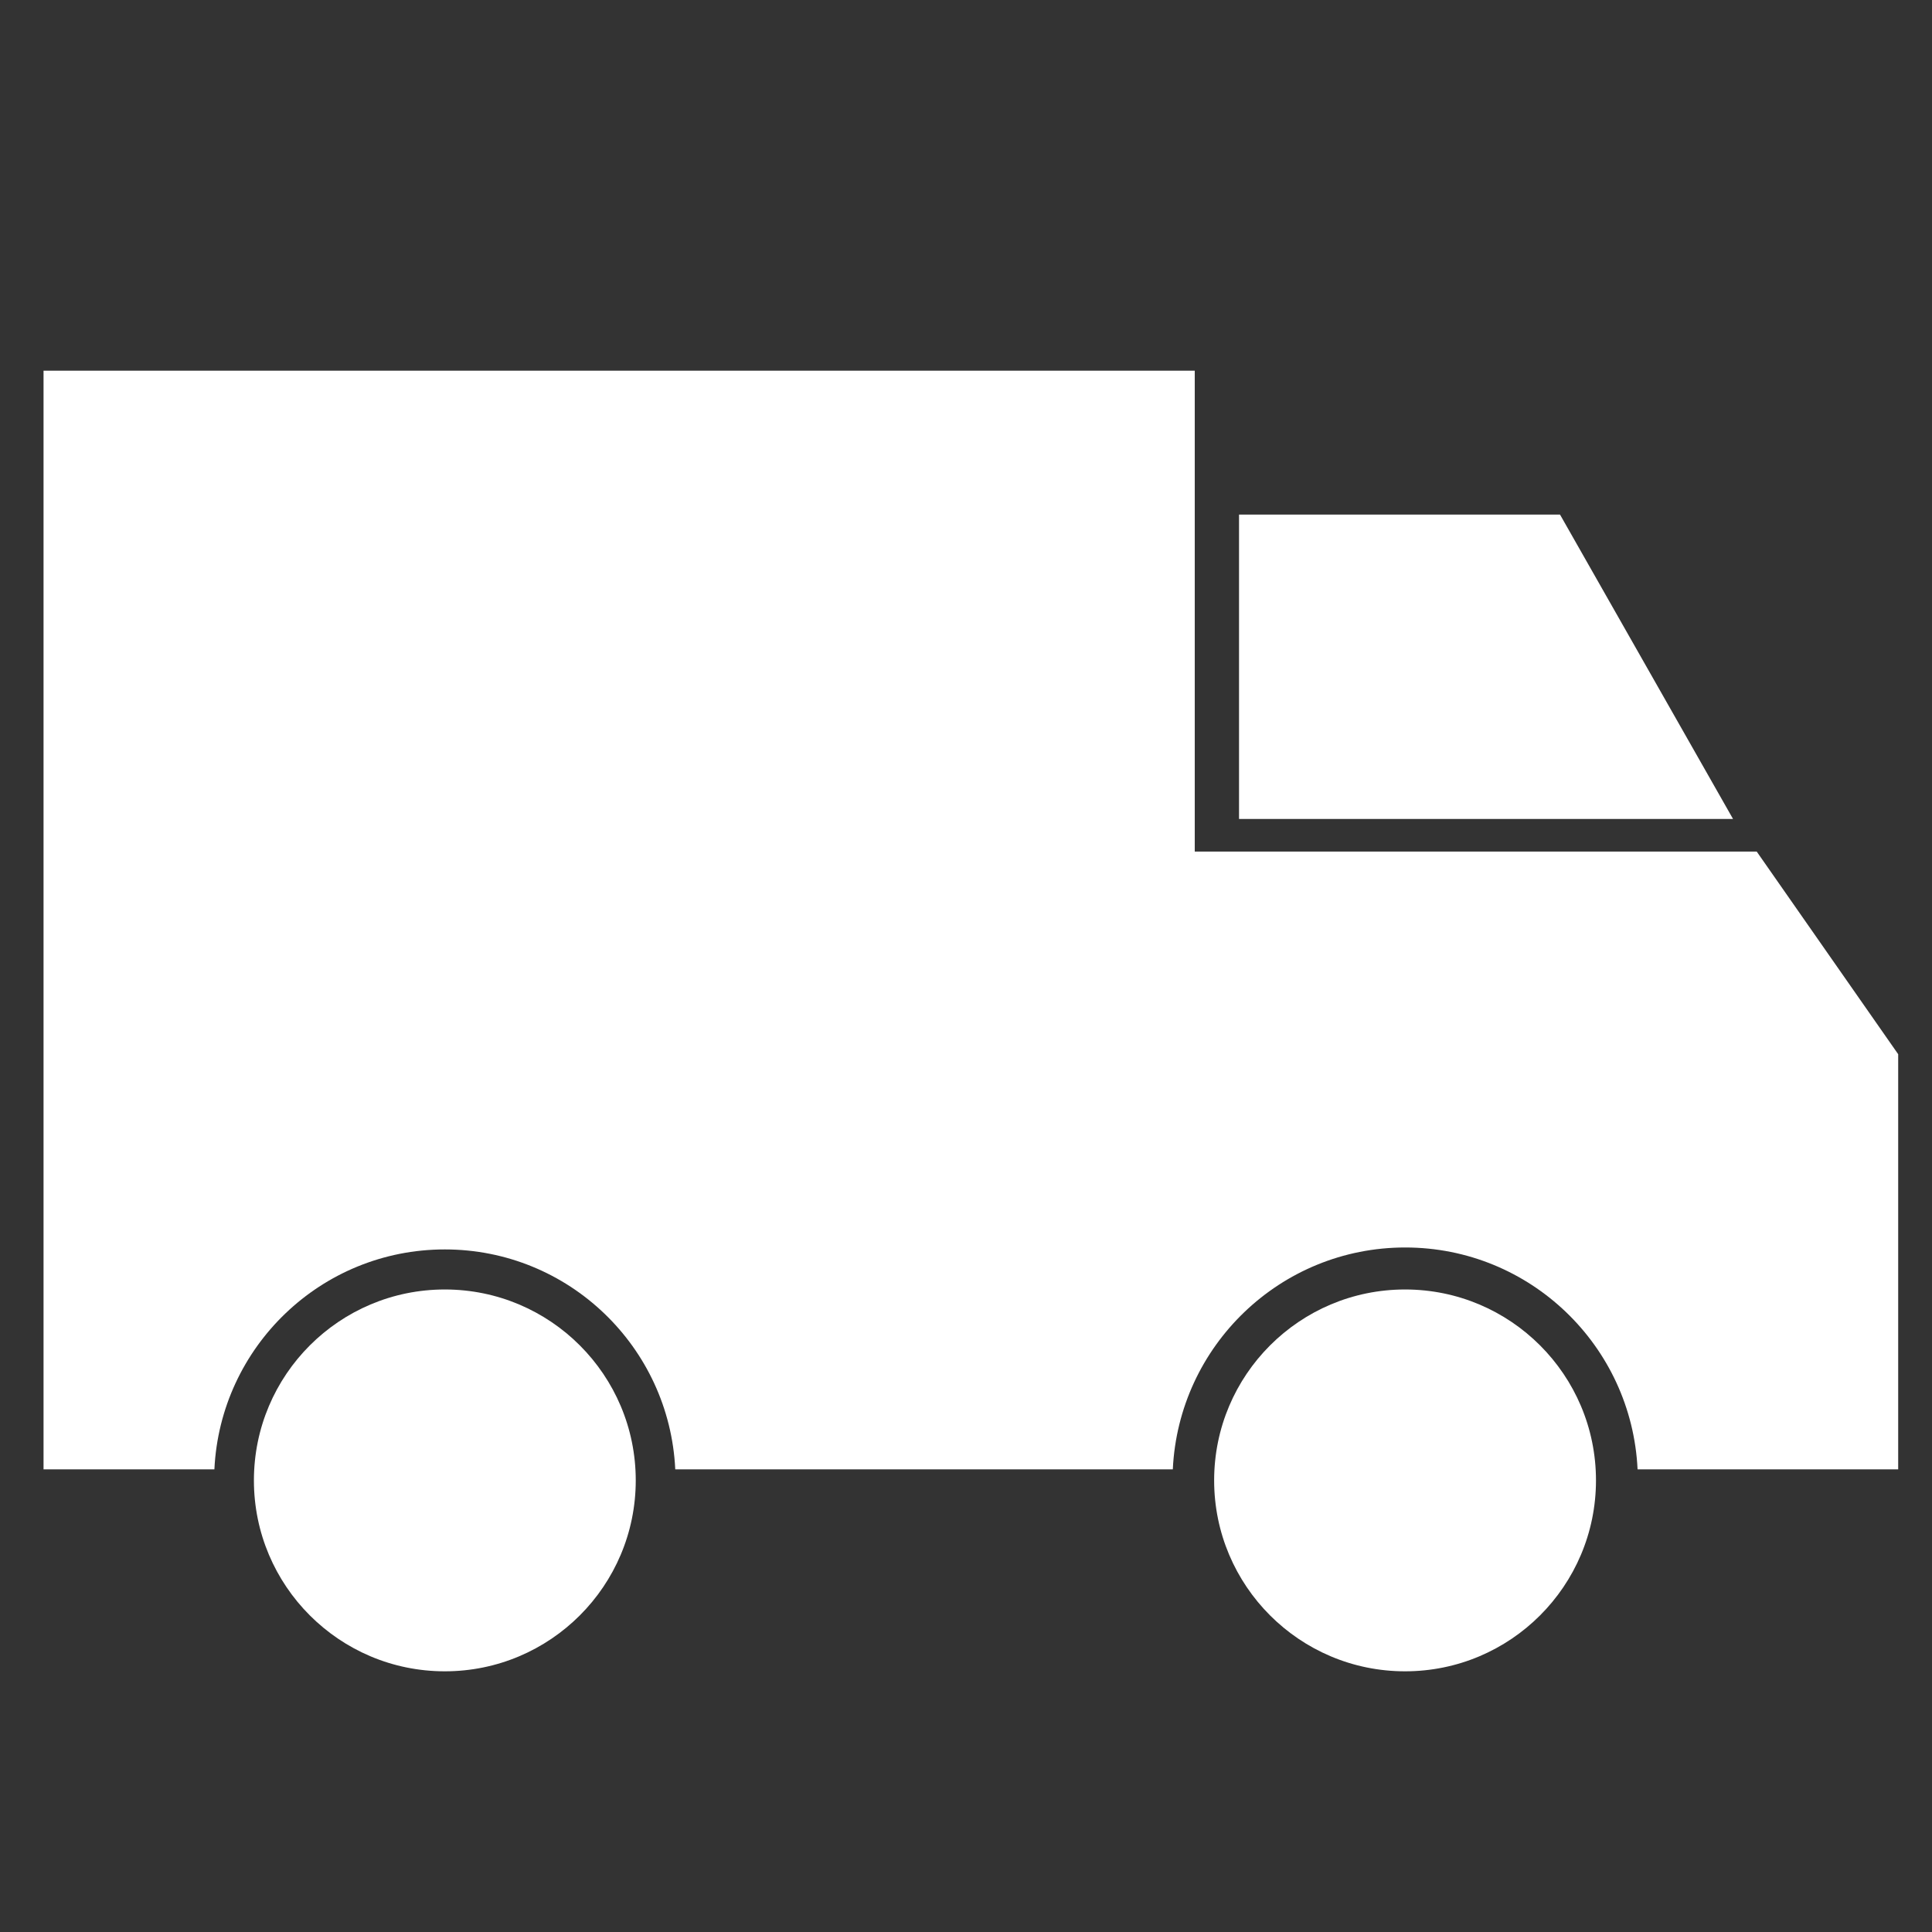 <?xml version="1.0" encoding="UTF-8"?>
<svg id="Layer_1" xmlns="http://www.w3.org/2000/svg" version="1.1" viewBox="0 0 288 288">
  <rect x="0" y="0" width="288" height="288" fill="#333333" stroke="none"/>
  <!-- Generator: Adobe Illustrator 29.1.0, SVG Export Plug-In . SVG Version: 2.1.0 Build 142)  -->
  <defs>
    <style>
      .st0 {
        fill: #fff;
      }
    </style>
  </defs>
  <circle class="st0" cx="66.31" cy="220.68" r="28.46"/>
  <circle class="st0" cx="209.45" cy="220.68" r="28.46"/>
  <path class="st0" d="M178.1,126.94V55.26H6.49v163.77h25.47c.87-18.24,15.89-32.78,34.35-32.78s33.48,14.54,34.35,32.78h74.17c.87-18.4,16.02-33.07,34.64-33.07s33.77,14.67,34.64,33.07h38.85v-61.88l-21.09-30.21h-83.74Z"/>
  <polygon class="st0" points="258.34 122.08 184.7 122.08 184.7 76.71 232.55 76.71 258.34 122.08"/>
</svg>